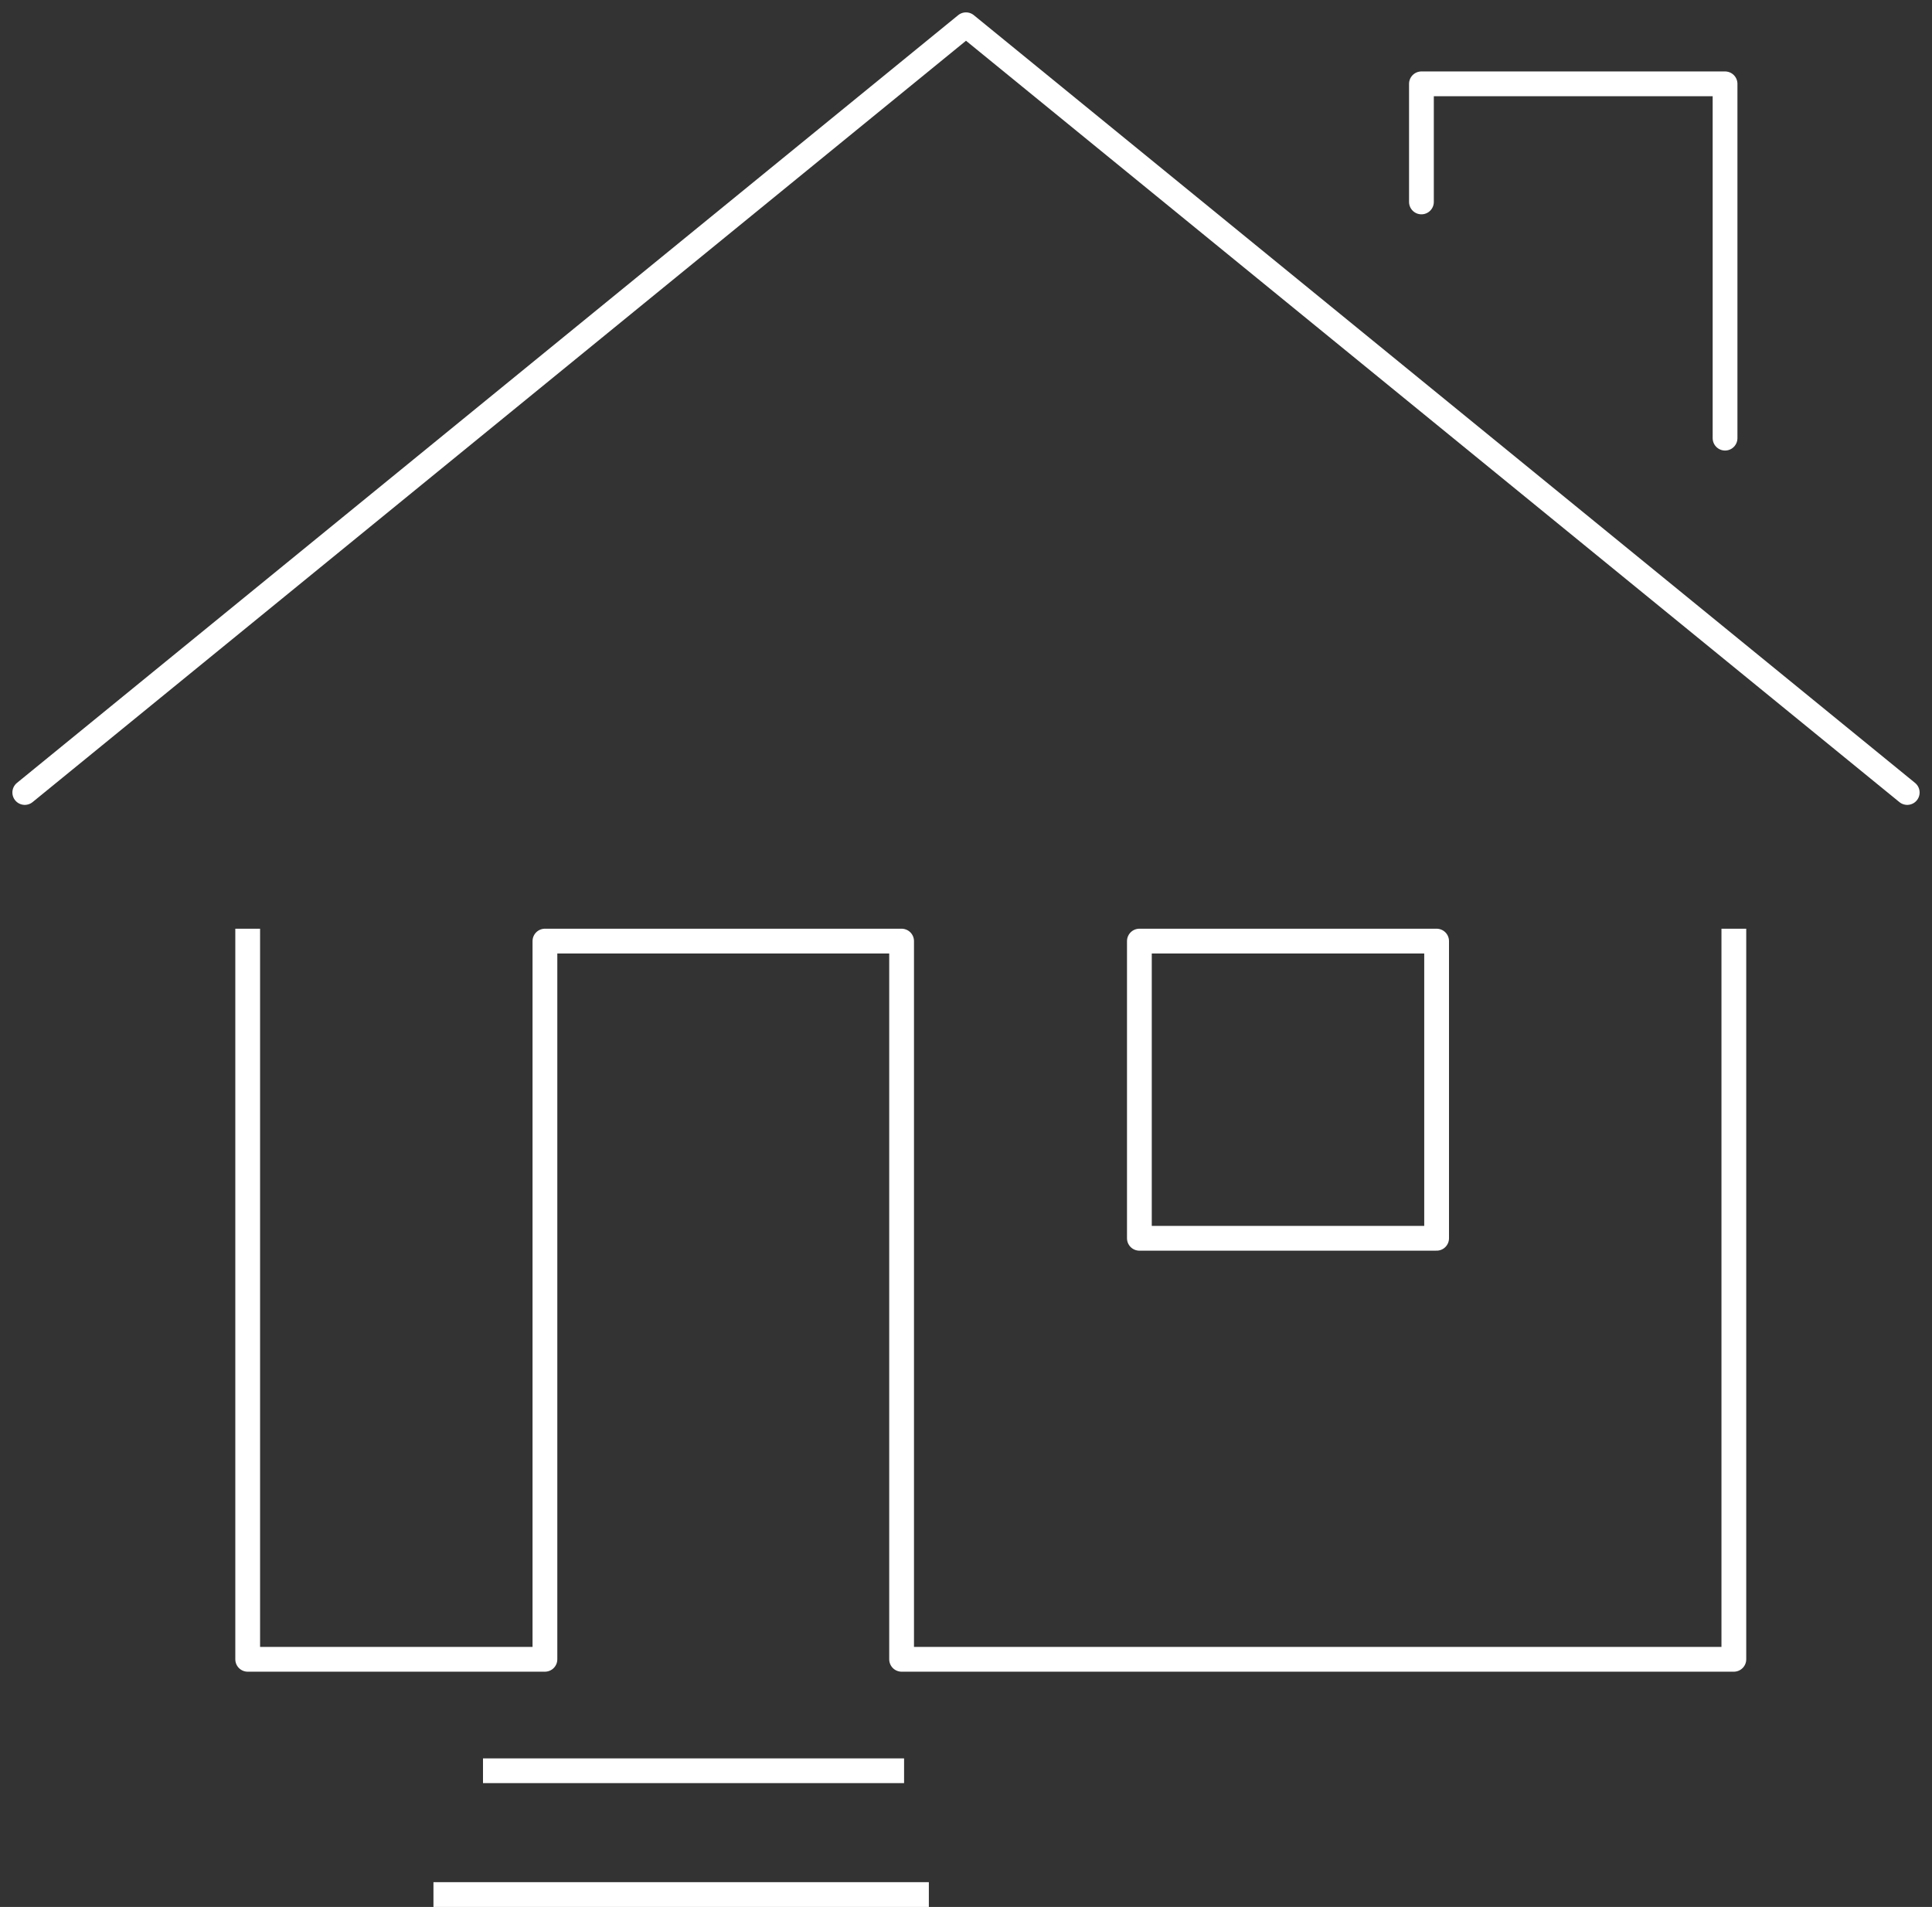<svg width="78" height="77" viewBox="0 0 78 77" fill="none" xmlns="http://www.w3.org/2000/svg">
<rect x="0" y="0" width="78" height="77" fill="#333333" stroke="none"/>
<g id="Group 262">
<g id="Page-1">
<g id="AVALEHT">
<g id="Group-11">
<g id="Group-5">
<path id="Stroke-1" d="M1 32L39 1L77 32" stroke="white" stroke-linecap="round" stroke-linejoin="round"/>
<path id="Stroke-3" d="M57.387 8.154V3.385H69.645V17.692" stroke="white" stroke-linecap="round" stroke-linejoin="round"/>
</g>
<path id="Stroke-6" d="M10 38V67H22V38H36.4V67H70V38" stroke="white" stroke-linecap="square" stroke-linejoin="round"/>
<path id="Stroke-7" d="M20 71.5H36" stroke="white" stroke-linecap="square" stroke-linejoin="round"/>
<path id="Stroke-8" d="M18 76.5H37" stroke="white" stroke-linecap="square" stroke-linejoin="round"/>
<path id="Stroke-10" fill-rule="evenodd" clip-rule="evenodd" d="M46 50H58V38H46V50Z" stroke="white" stroke-linecap="square" stroke-linejoin="round"/>
</g>
</g>
</g>
</g>
</svg>
